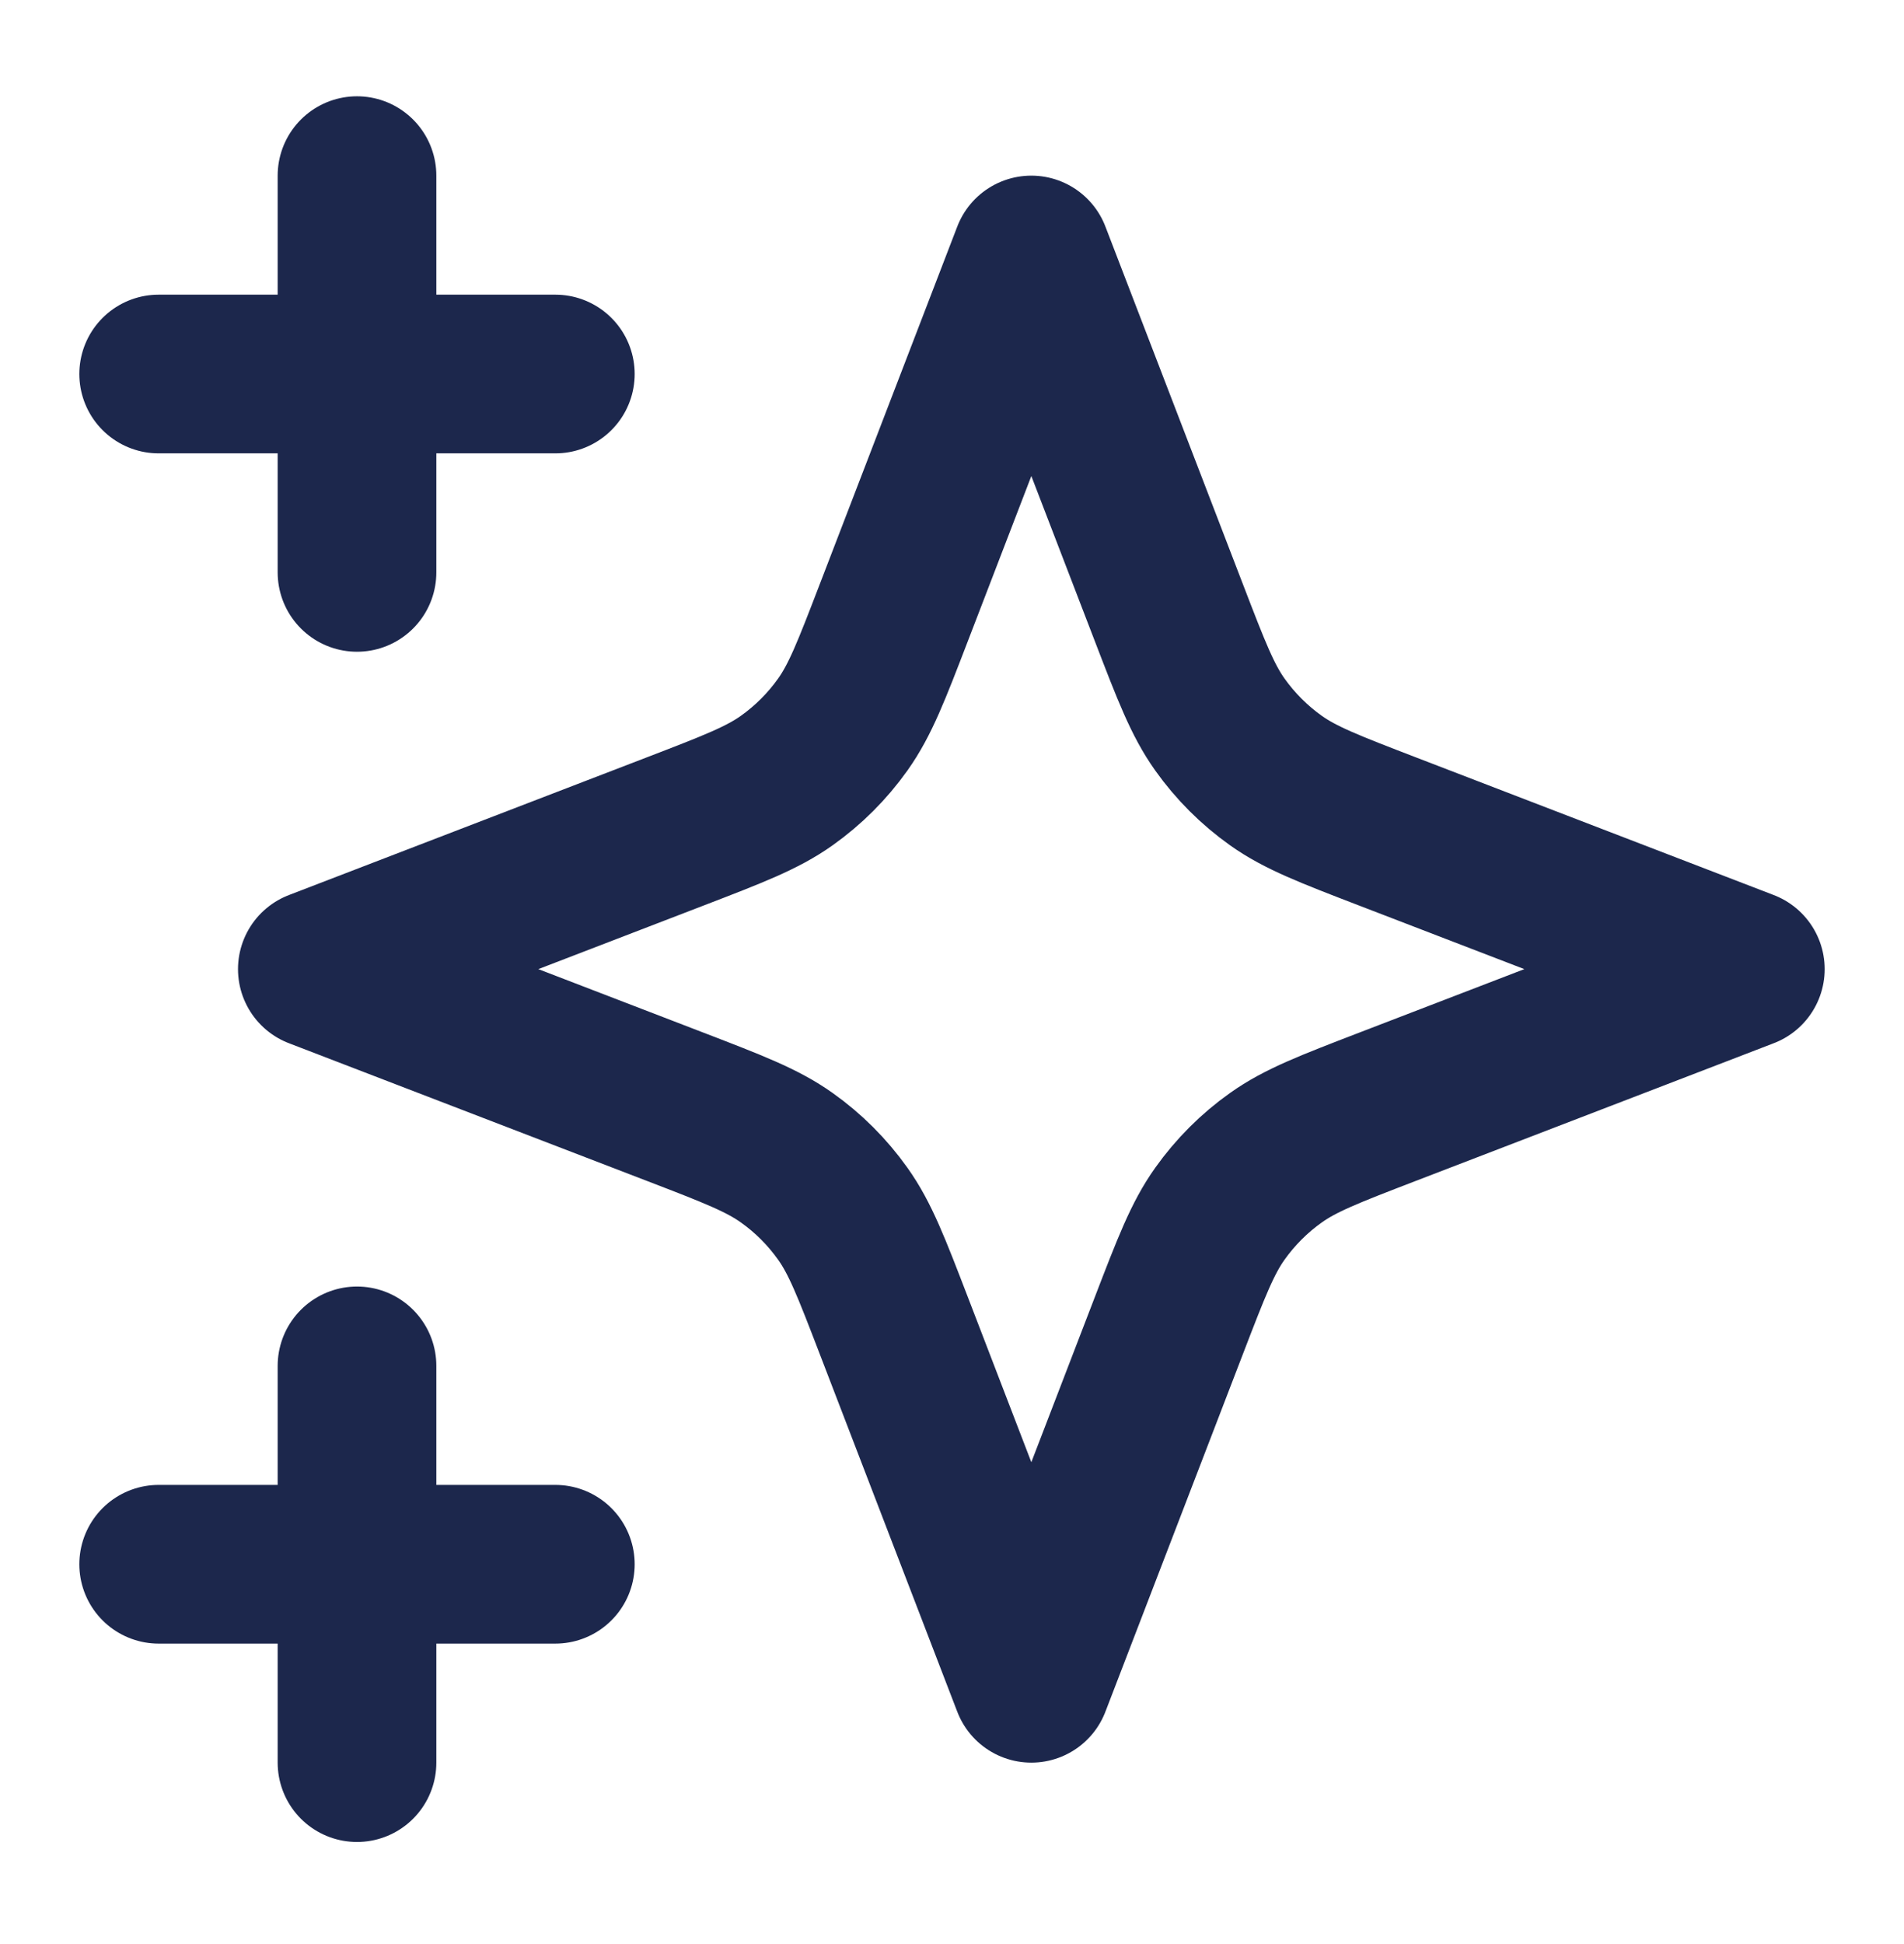 <svg xmlns="http://www.w3.org/2000/svg" fill="none" viewBox="0 0 48 49" height="49" width="48">
<path stroke-linejoin="round" stroke-linecap="round" stroke-width="4" stroke="#1C274C" d="M9 44.427V34.427M9 14.427V4.427M4 9.427H14M4 39.427H14M26 6.427L22.532 15.444C21.968 16.911 21.686 17.644 21.247 18.261C20.858 18.808 20.381 19.285 19.834 19.674C19.217 20.112 18.484 20.394 17.018 20.958L8 24.427L17.018 27.895C18.484 28.459 19.217 28.741 19.834 29.18C20.381 29.568 20.858 30.046 21.247 30.593C21.686 31.209 21.968 31.943 22.532 33.409L26 42.427L29.468 33.409C30.032 31.943 30.314 31.209 30.753 30.593C31.142 30.046 31.619 29.568 32.166 29.18C32.783 28.741 33.516 28.459 34.982 27.895L44 24.427L34.982 20.958C33.516 20.394 32.783 20.112 32.166 19.674C31.619 19.285 31.142 18.808 30.753 18.261C30.314 17.644 30.032 16.911 29.468 15.444L26 6.427Z"></path>
</svg>
